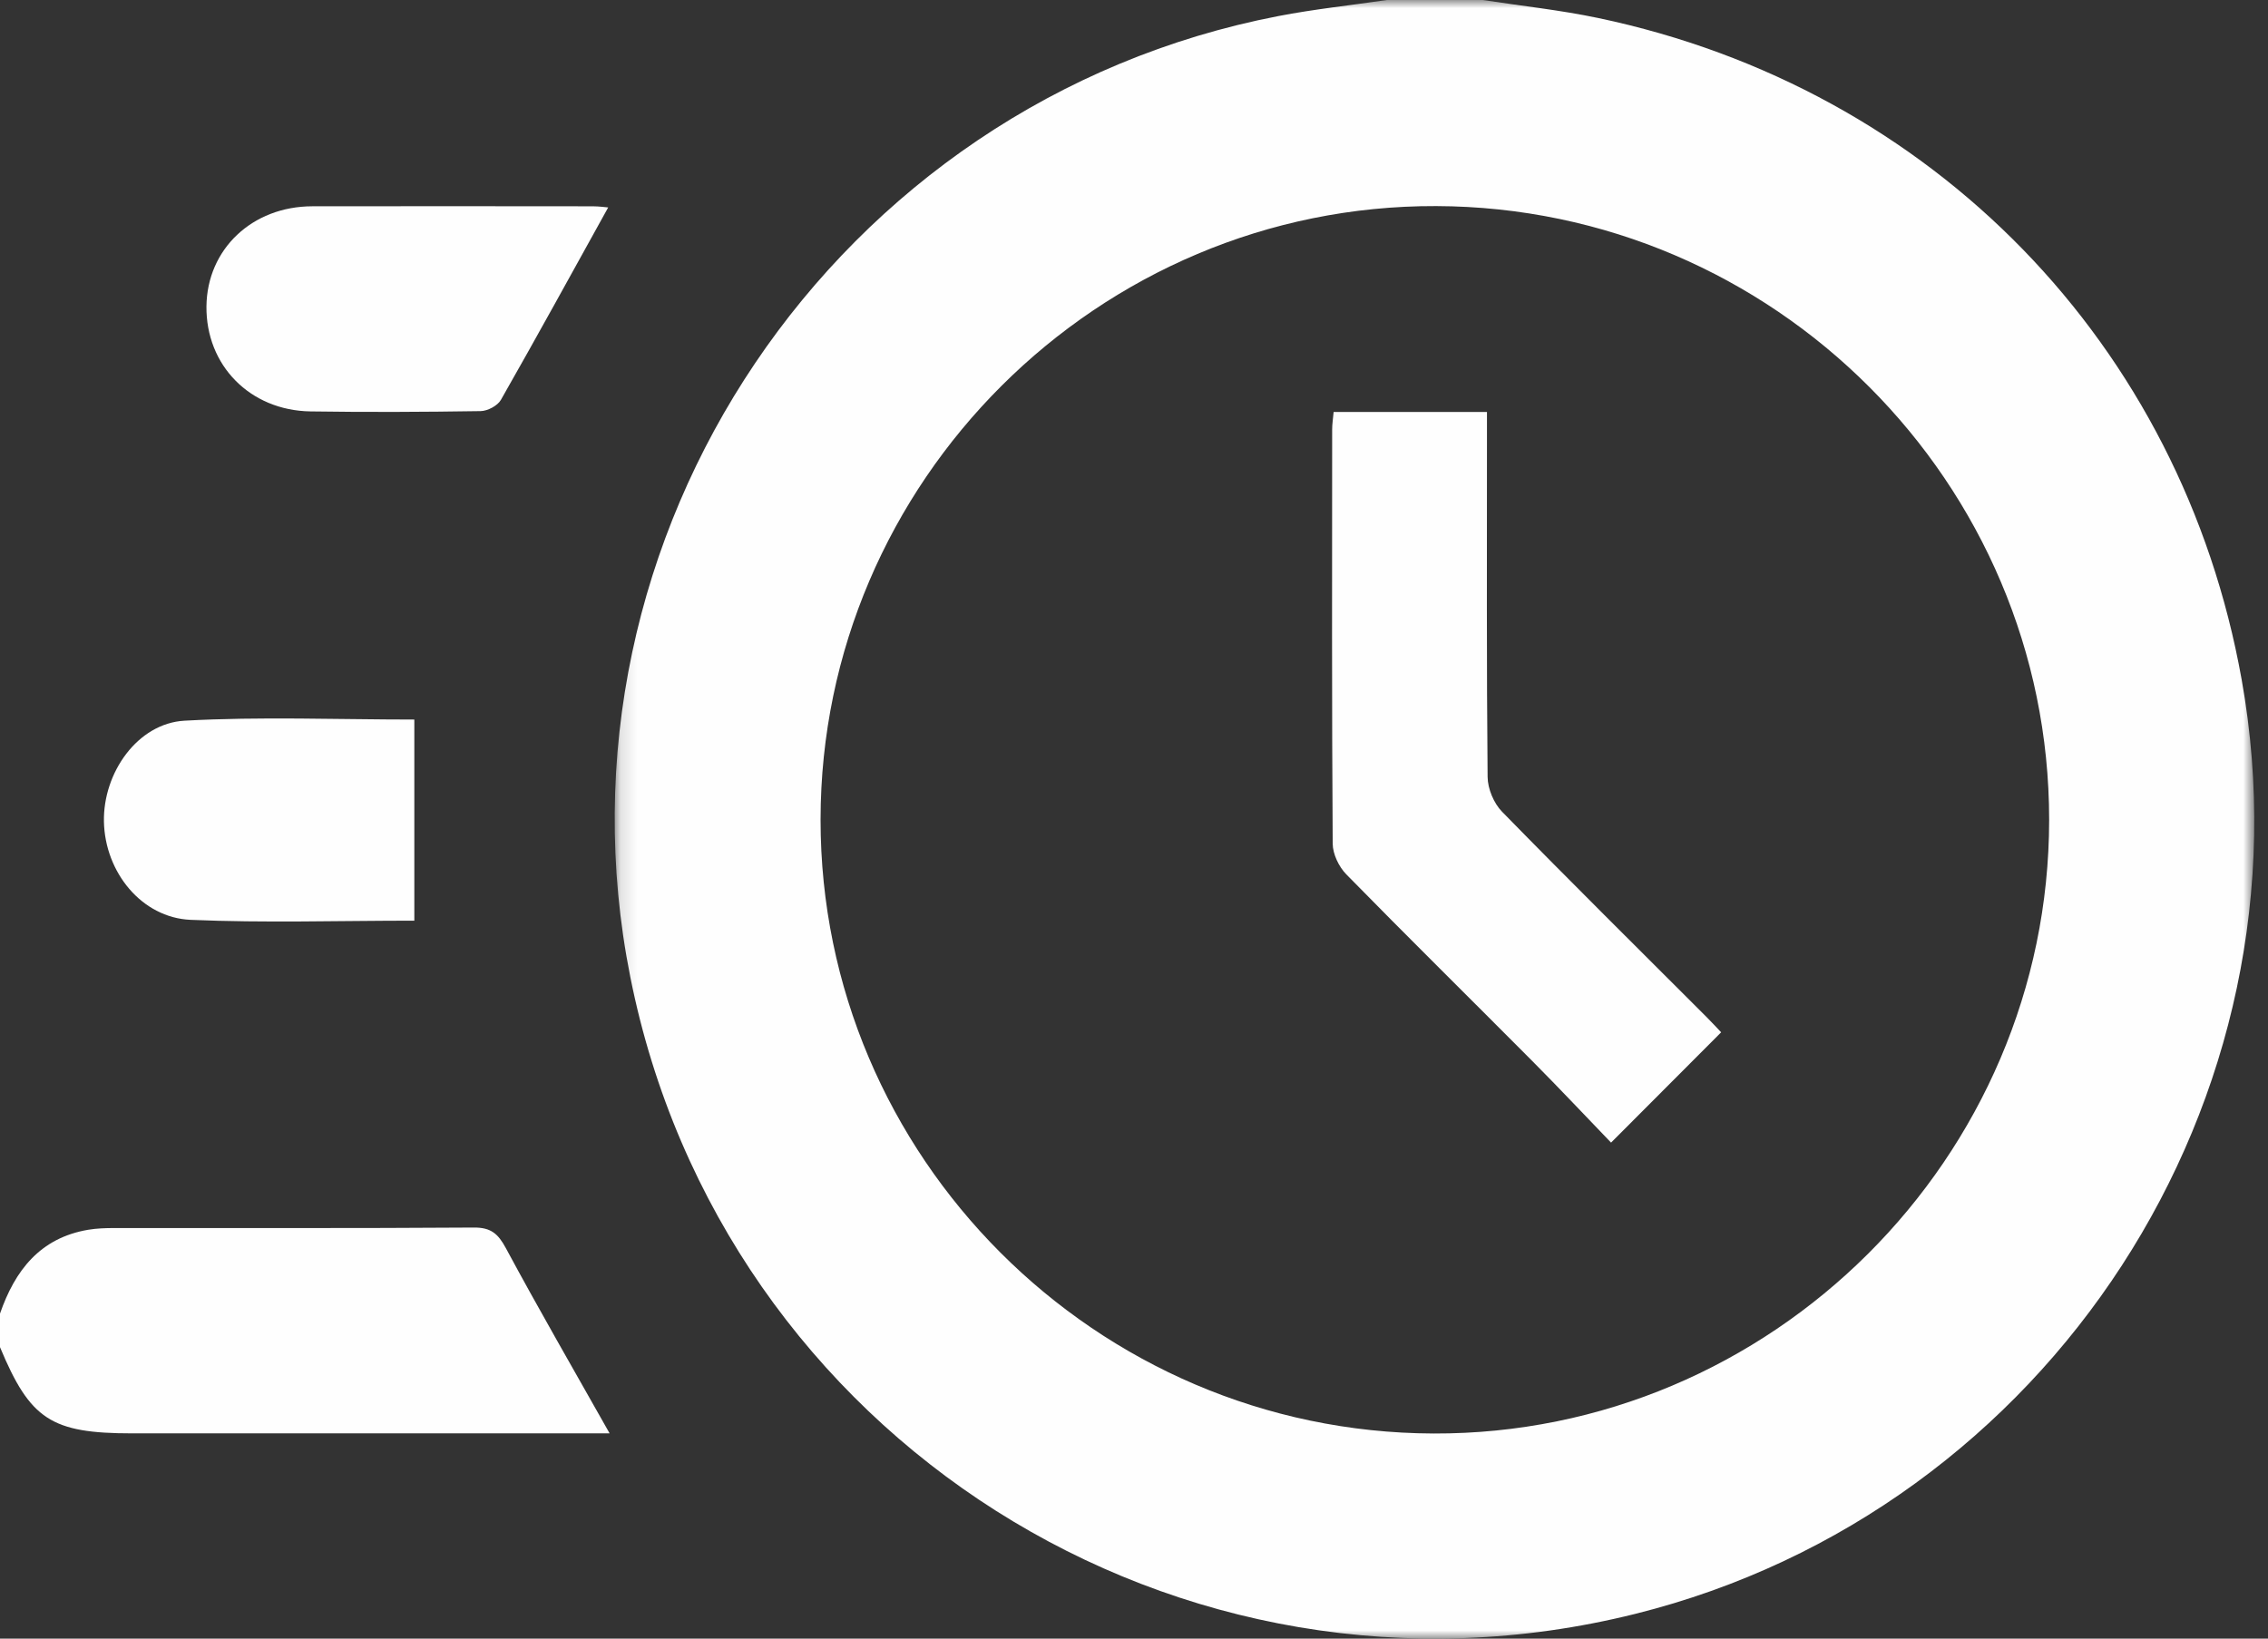 <?xml version="1.0" encoding="UTF-8"?>
<svg width="137px" height="99px" viewBox="0 0 137 99" version="1.1" xmlns="http://www.w3.org/2000/svg" xmlns:xlink="http://www.w3.org/1999/xlink">
    <rect x="0" y="0" width="137" height="99" fill="#333333" stroke="none"/>
    <!-- Generator: Sketch 59.1 (86144) - https://sketch.com -->
    <title>Group 12</title>
    <desc>Created with Sketch.</desc>
    <defs>
        <polygon id="path-1" points="0.131 0 99.169 0 99.169 99 0.131 99"></polygon>
    </defs>
    <g id="Page-1" stroke="none" stroke-width="1" fill="none" fill-rule="evenodd">
        <g id="Group-12">
            <g id="Group-3" transform="translate(37, 0)">
                <mask id="mask-2" fill="white">
                    <use xlink:href="#path-1"></use>
                </mask>
                <g id="Clip-2"></g>
                <path d="M52.572,0 C54.894,0.357 57.239,0.605 59.534,1.087 C79.759,5.335 94.79,20.813 98.408,41.056 C102.938,66.406 86.805,91.268 61.778,97.506 C34.225,104.374 6.624,86.877 1.074,59.027 C-4.238,32.369 13.447,6.131 40.23,0.969 C42.393,0.552 44.592,0.319 46.774,0 L52.572,0 Z M12.567,49.518 C12.557,69.876 29.187,86.536 49.591,86.608 C69.995,86.679 86.772,69.956 86.78,49.538 C86.786,29.174 70.157,12.518 49.754,12.451 C29.34,12.385 12.576,29.094 12.567,49.518 L12.567,49.518 Z" id="Fill-1" fill="#FEFEFE" mask="url(#mask-2)"></path>
            </g>
            <path d="M0,79.364 C0.902,76.757 2.421,74.791 5.327,74.299 C5.846,74.212 6.382,74.195 6.911,74.195 C14.148,74.189 21.386,74.215 28.623,74.165 C29.657,74.157 30.09,74.54 30.561,75.416 C32.563,79.138 34.681,82.797 36.825,86.6 L35.496,86.6 L7.993,86.6 C3.096,86.6 1.824,85.77 0,81.391 L0,79.364 Z" id="Fill-4" fill="#FEFEFE"></path>
            <path d="M36.738,12.533 C34.573,16.44 32.447,20.318 30.257,24.16 C30.055,24.514 29.454,24.831 29.033,24.838 C25.607,24.891 22.179,24.908 18.753,24.856 C15.093,24.799 12.433,22.066 12.471,18.507 C12.508,15.055 15.23,12.47 18.864,12.463 C24.511,12.453 30.157,12.459 35.804,12.464 C36.2,12.465 36.596,12.522 36.738,12.533" id="Fill-6" fill="#FEFEFE"></path>
            <path d="M25.028,55.624 C20.469,55.624 15.985,55.767 11.515,55.574 C8.552,55.445 6.339,52.689 6.278,49.642 C6.22,46.683 8.316,43.7 11.147,43.542 C15.748,43.286 20.374,43.473 25.028,43.473 L25.028,55.624 Z" id="Fill-8" fill="#FEFEFE"></path>
            <path d="M89.821,24.889 L89.821,26.541 C89.821,33.34 89.795,40.14 89.86,46.939 C89.866,47.651 90.233,48.53 90.732,49.04 C94.811,53.214 98.962,57.319 103.088,61.448 C103.425,61.784 103.745,62.136 103.967,62.369 C101.791,64.55 99.66,66.684 97.317,69.033 C95.82,67.48 94.213,65.769 92.56,64.105 C88.819,60.341 85.038,56.618 81.325,52.827 C80.875,52.368 80.506,51.598 80.502,50.97 C80.447,42.627 80.465,34.285 80.47,25.942 C80.47,25.616 80.524,25.289 80.559,24.889 L89.821,24.889 Z" id="Fill-10" fill="#FEFEFE"></path>
        </g>
    </g>
</svg>